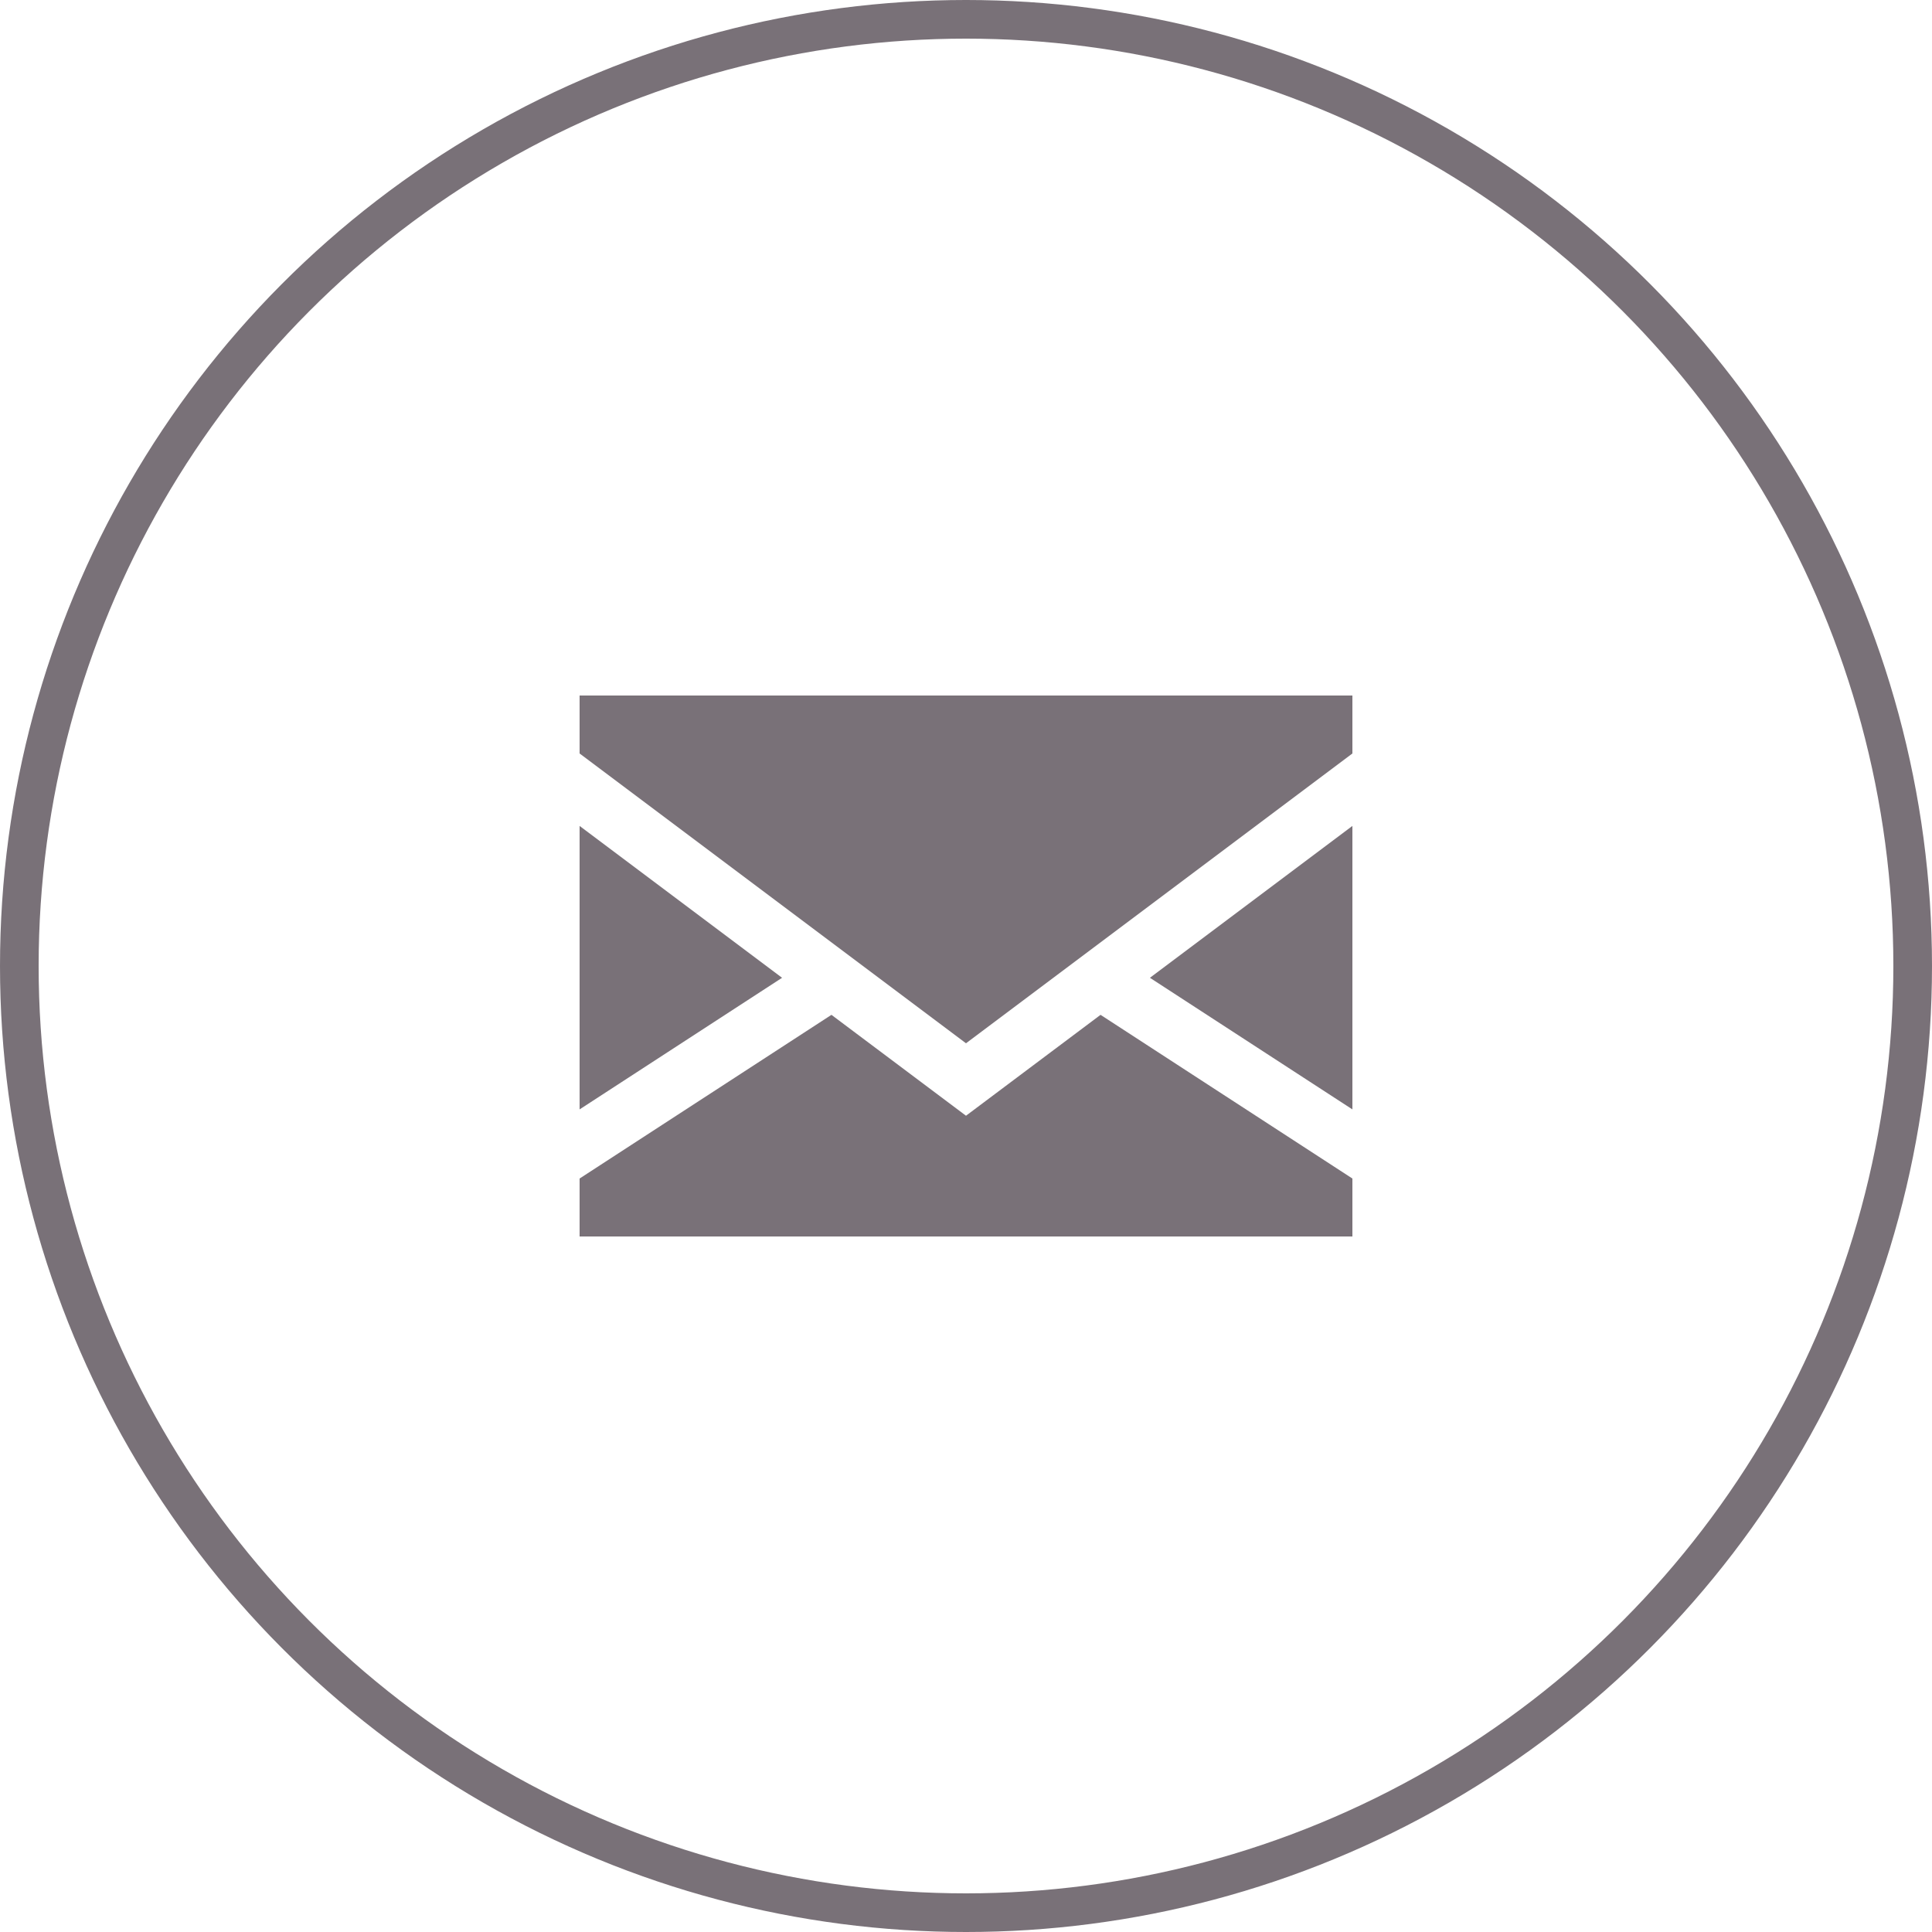 <?xml version="1.0" encoding="UTF-8"?> <svg xmlns="http://www.w3.org/2000/svg" width="50" height="50" viewBox="0 0 50 50" fill="none"> <circle cx="25" cy="25" r="24.5" stroke="#797178"></circle> <path d="M15 21.375V28.711L20.24 25.305L15 21.375Z" fill="#797178"></path> <path d="M35 28.711V21.375L29.76 25.305L35 28.711Z" fill="#797178"></path> <path d="M25 28.875L21.518 26.264L15 30.5V32H35V30.5L28.482 26.264L25 28.875Z" fill="#797178"></path> <path d="M15 19.5L25 27L35 19.5V18H15V19.5Z" fill="#797178"></path> </svg> 
